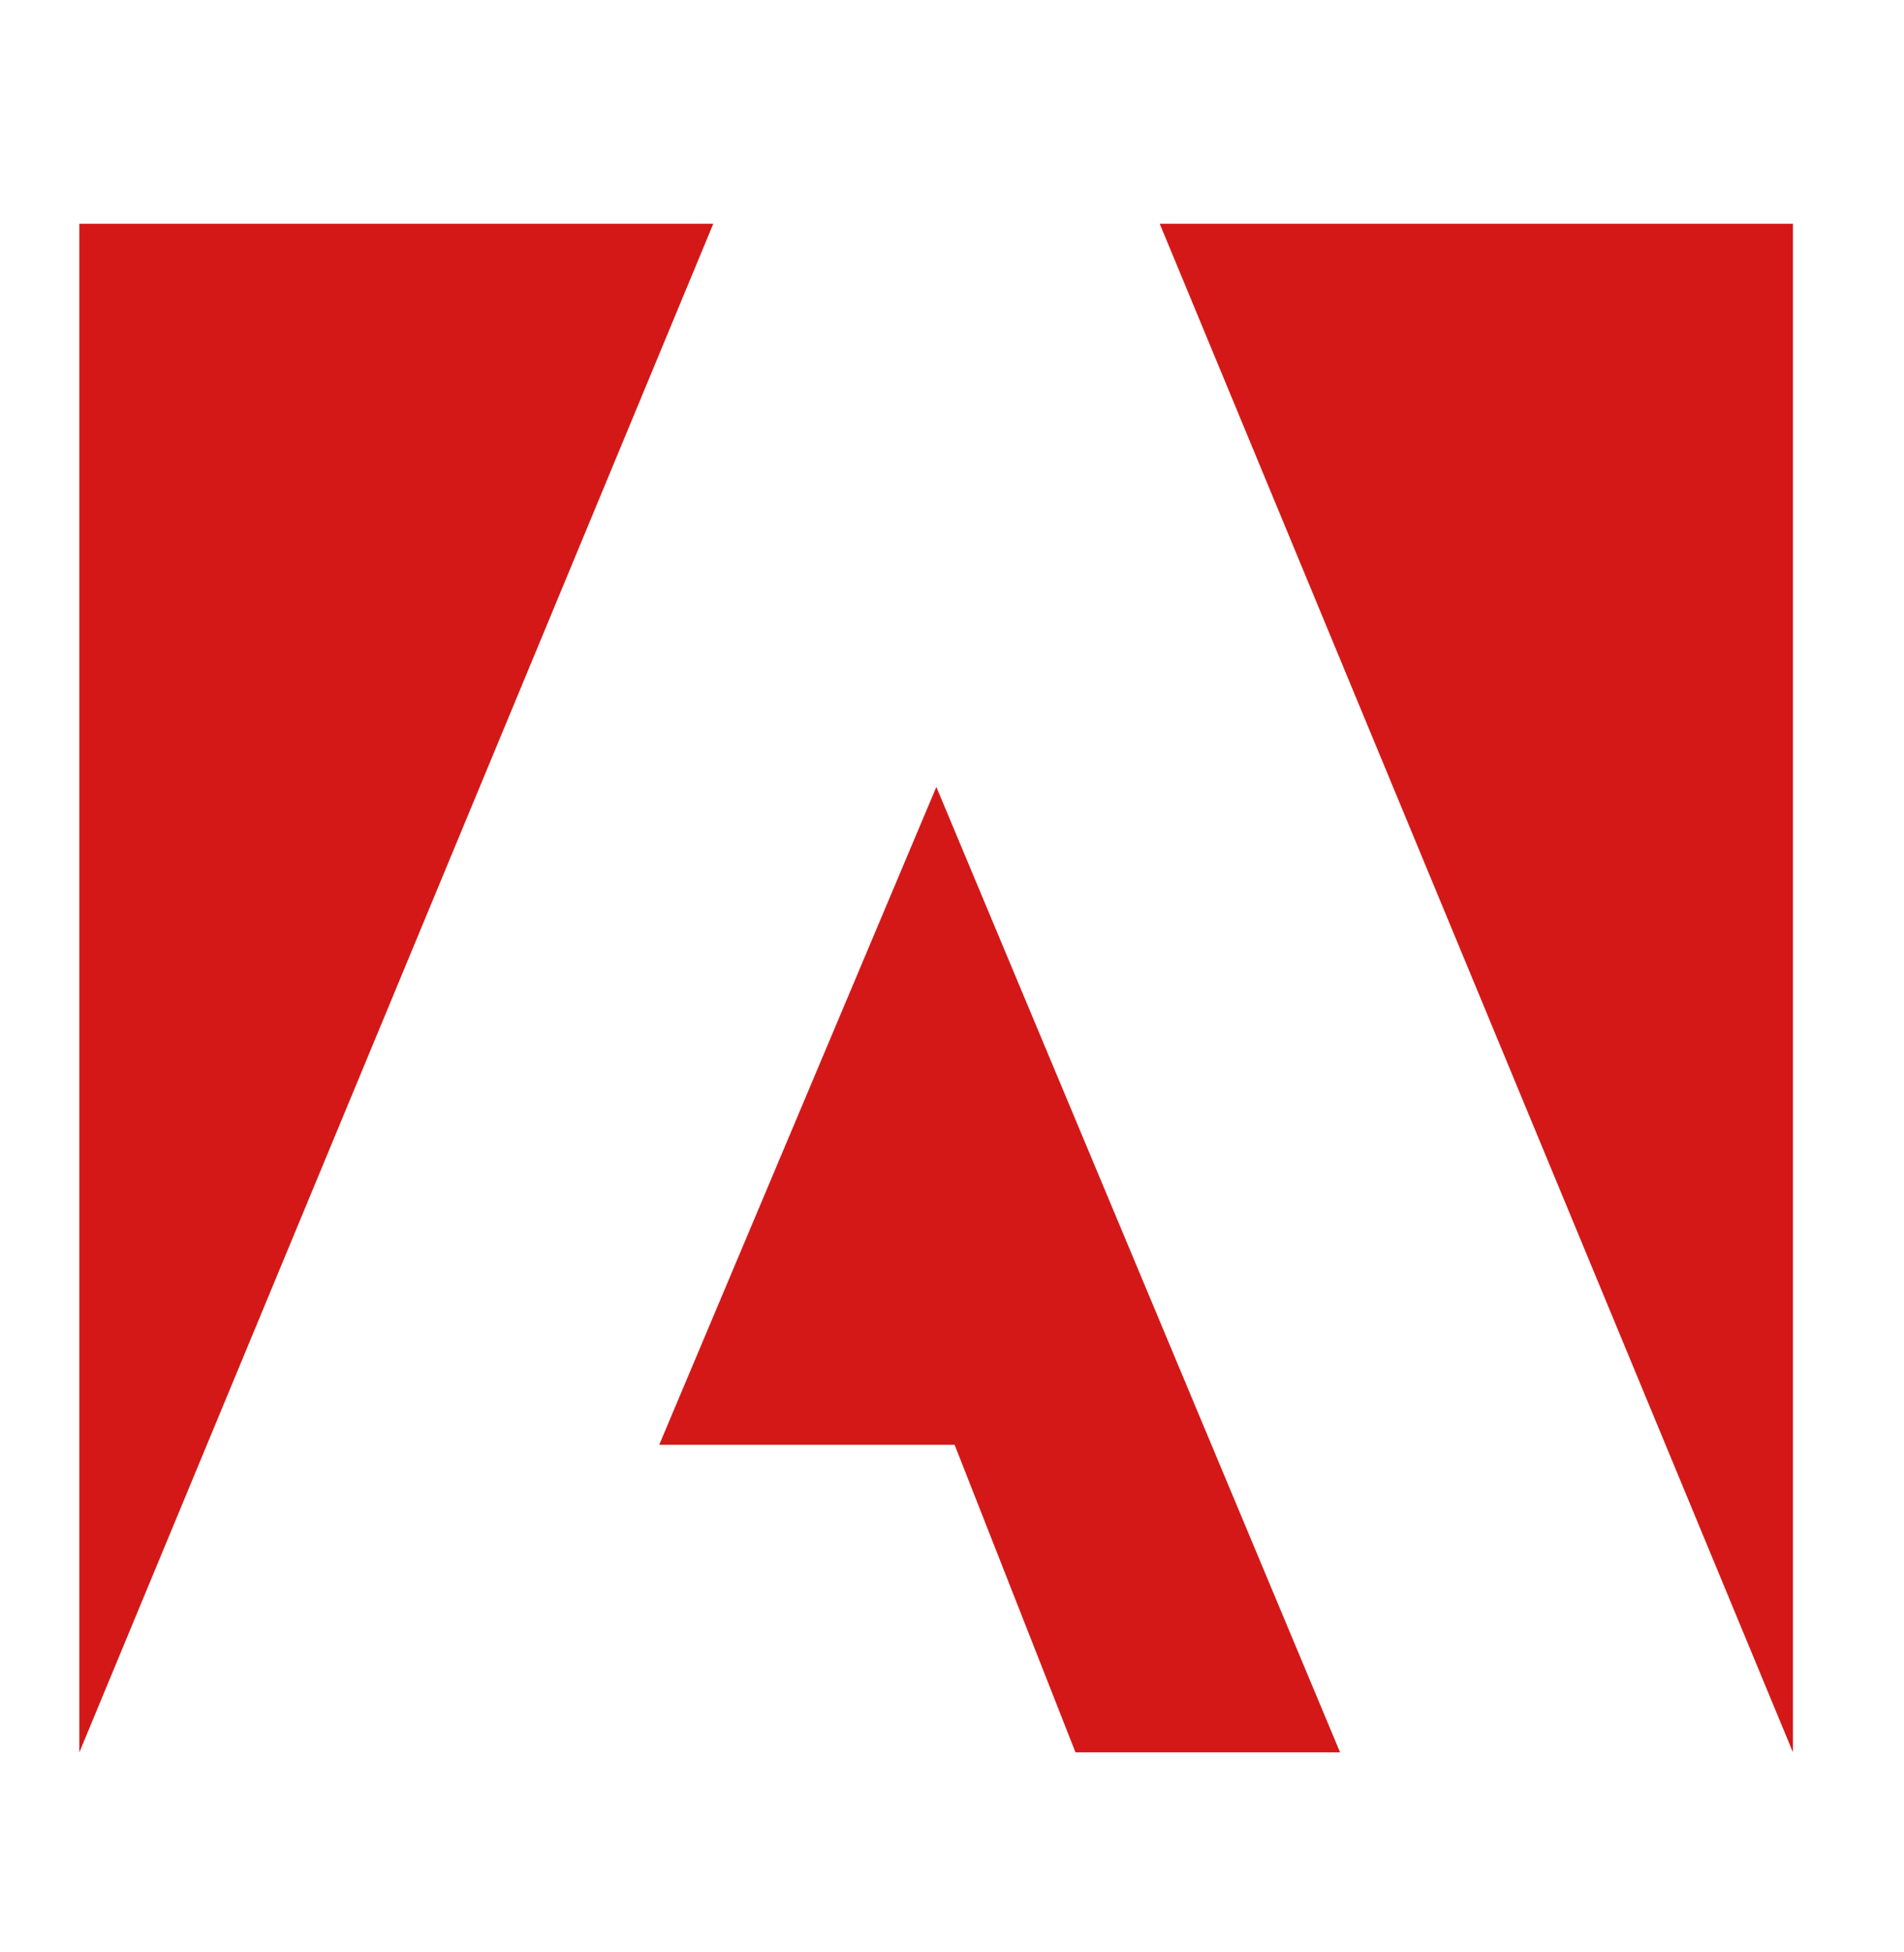<svg width="40" height="41" viewBox="0 0 40 41" fill="none" xmlns="http://www.w3.org/2000/svg">
<path fill-rule="evenodd" clip-rule="evenodd" d="M24.364 4.699H37.667V36.799L24.364 4.699ZM14.985 4.699H1.667V36.799L14.985 4.699ZM19.671 16.526L28.153 36.799H22.594L20.055 30.341H13.849L19.671 16.526Z" fill="#D41818"/>
</svg>
